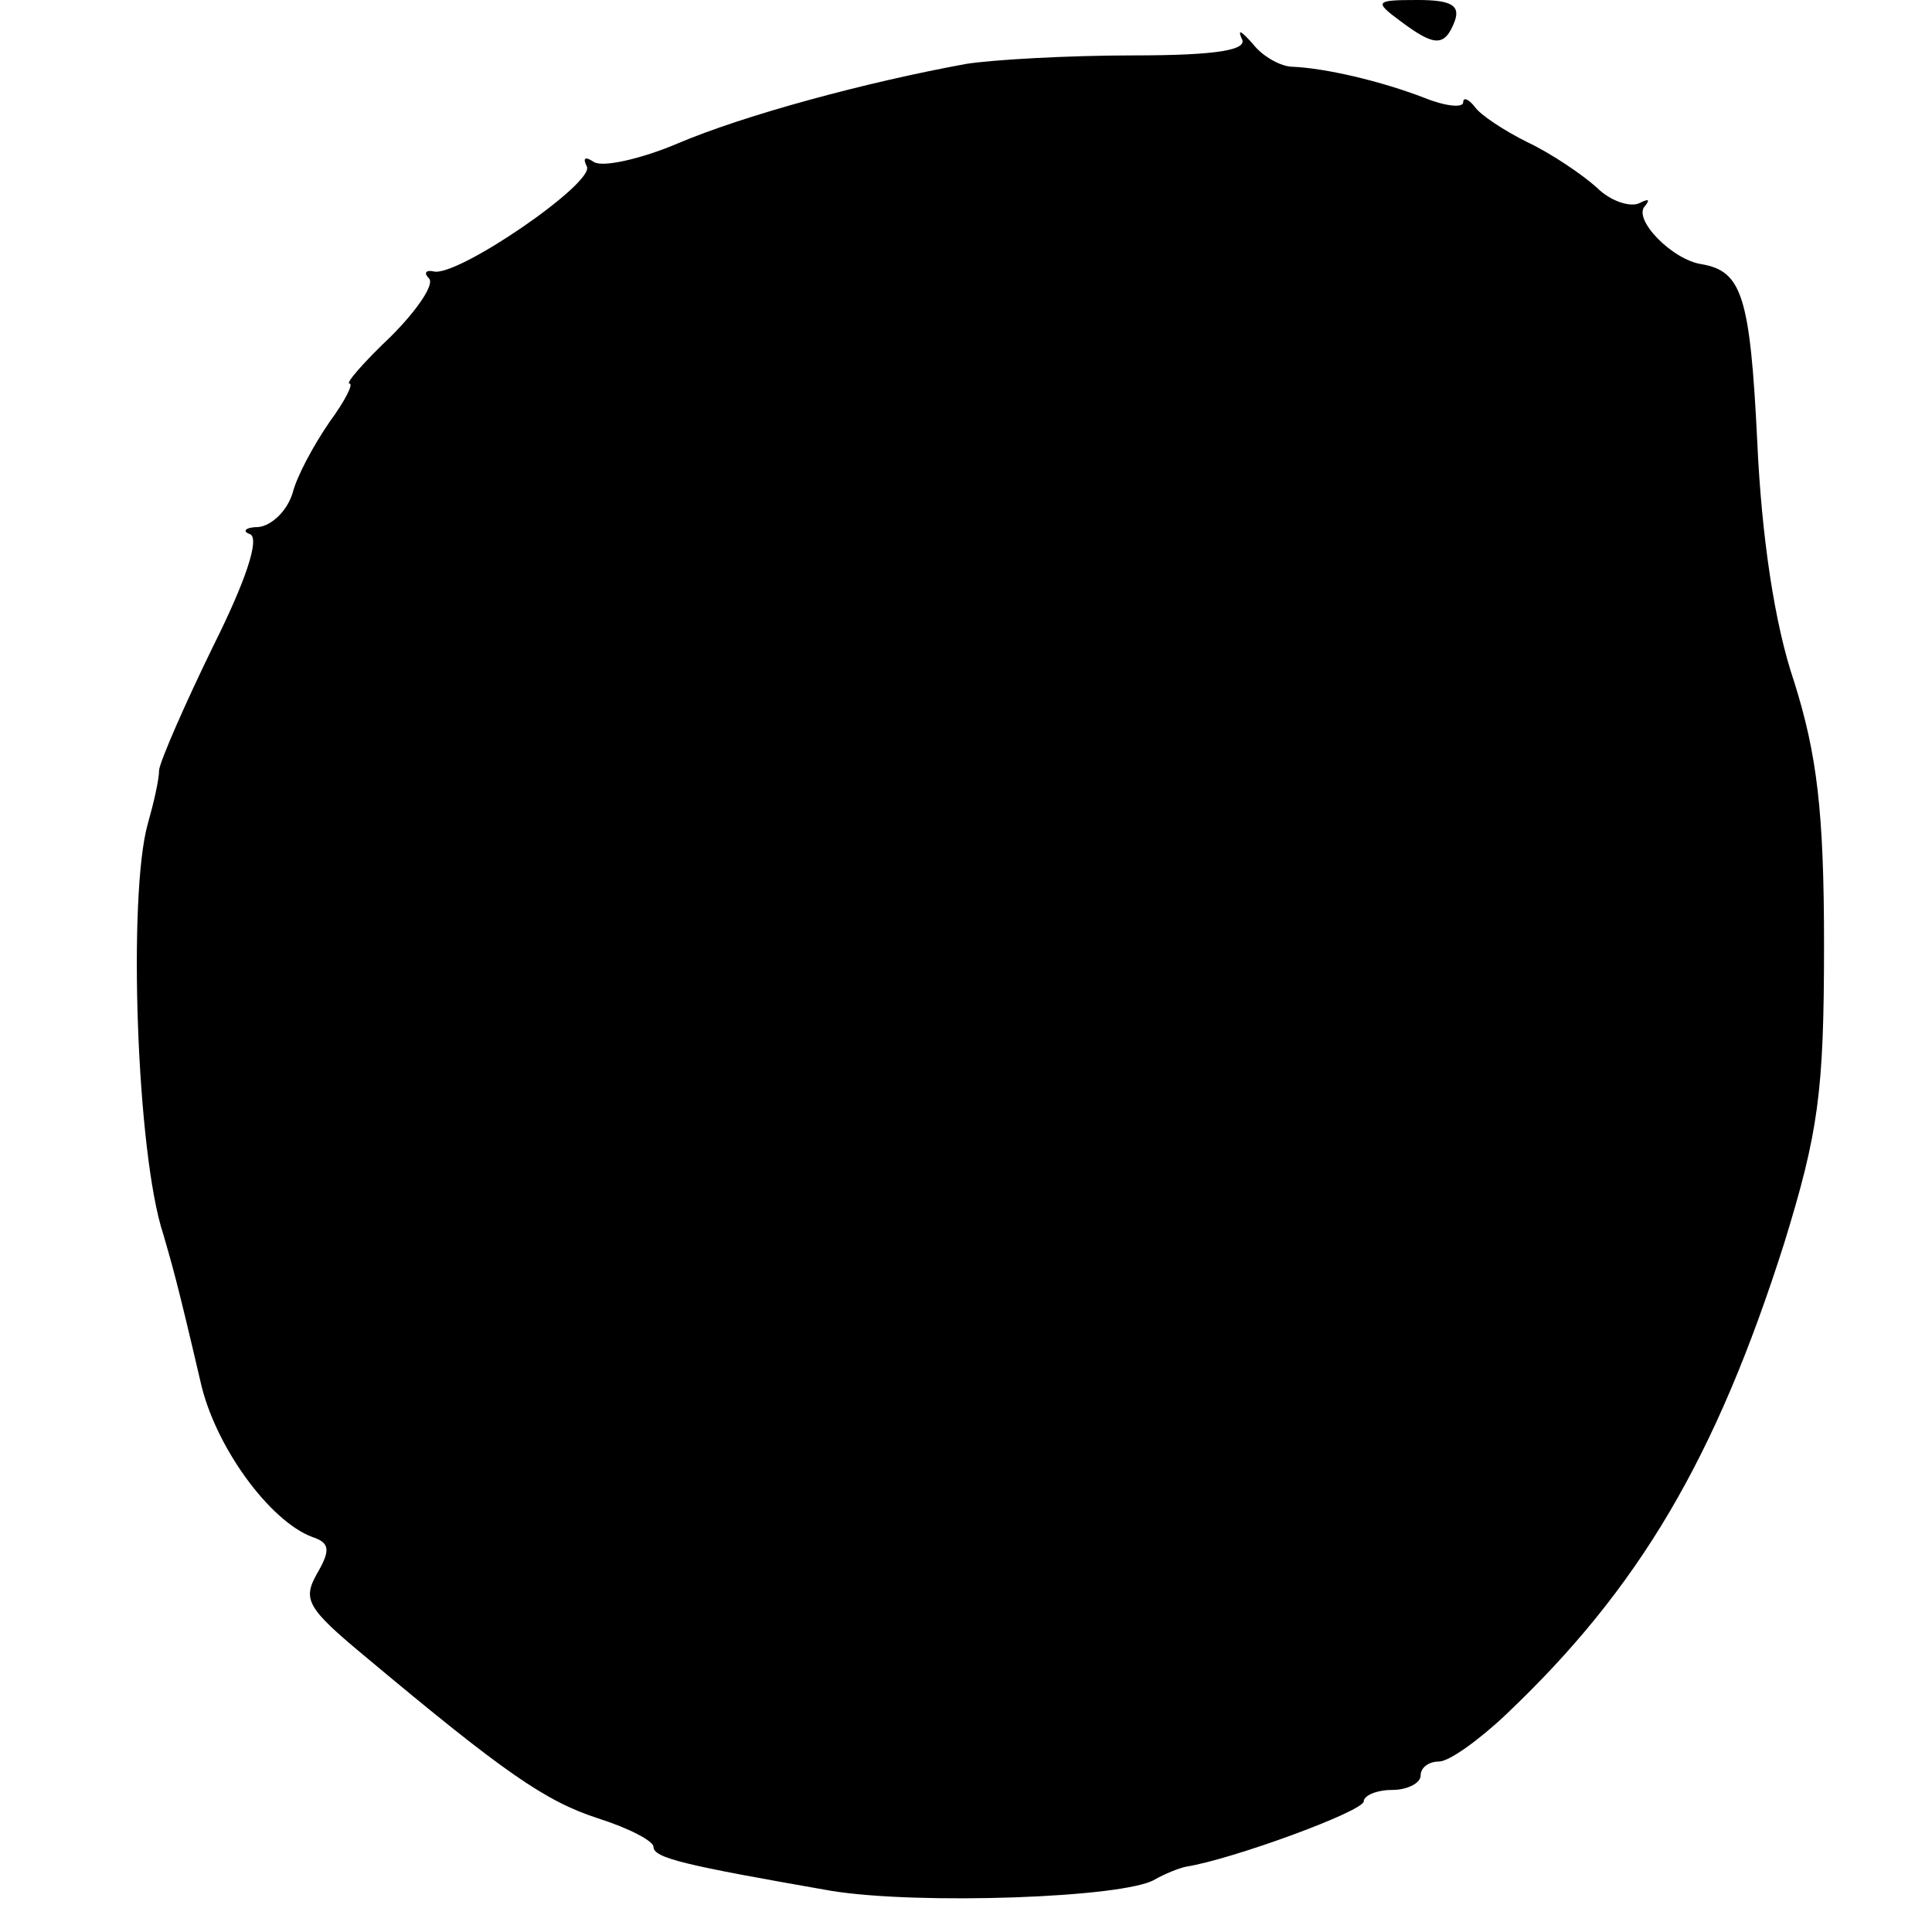 <svg version="1" xmlns="http://www.w3.org/2000/svg" width="181.333" height="181.333" viewBox="0 0 136 136"><path d="M98.6 1.5c2.4 1.8 3.1 1.8 3.8 0 .4-1.1-.2-1.5-2.6-1.5-3 0-3.1.1-1.2 1.5zM87.4 2.7c.5.8-1.6 1.2-7.6 1.2-4.6 0-9.9.3-11.8.6-7.1 1.3-15.6 3.6-20.3 5.6-2.6 1.1-5.3 1.7-5.9 1.3-.6-.4-.8-.3-.5.3.7 1.1-9.2 7.9-10.8 7.4-.5-.1-.7.1-.3.5.4.4-.8 2.2-2.7 4.1-1.9 1.8-3.2 3.3-2.9 3.3.3 0-.3 1.2-1.4 2.7-1.1 1.6-2.3 3.8-2.6 5-.4 1.3-1.5 2.3-2.4 2.4-.9 0-1.2.3-.6.5.7.3-.3 3.3-2.6 7.9-2 4.1-3.7 8-3.8 8.7 0 .7-.4 2.4-.8 3.8-1.4 5-.8 23.2 1.1 28.9.6 2.1.9 3 2.6 10.3 1 4.6 4.9 9.9 7.9 11 1.2.4 1.3.9.3 2.6-1 1.8-.7 2.4 3.4 5.8 9.8 8.2 12.7 10.2 16.4 11.4 2.2.7 3.9 1.6 3.9 2 0 .8 2.2 1.3 12.5 3.1 6.1 1 20.7.5 22.8-.8.7-.4 1.7-.8 2.2-.9 3.2-.5 12.5-3.9 12.5-4.6 0-.4.9-.8 2-.8s2-.5 2-1c0-.6.6-1 1.3-1 .7 0 2.8-1.5 4.7-3.3 9.4-8.9 14.8-18.1 19.6-33.2 2.4-7.8 2.8-10.6 2.8-21 0-9.4-.5-13.4-2.1-18.5-1.4-4.1-2.3-10.3-2.6-16.9-.5-10.3-1.1-12-3.9-12.5-2.1-.3-4.9-3.2-4-4.1.4-.5.2-.5-.4-.2-.6.3-2-.1-3-1.1-1-.9-3.2-2.4-4.9-3.2-1.6-.8-3.3-1.9-3.7-2.5-.4-.5-.8-.7-.8-.3 0 .4-1.2.3-2.7-.3-3.1-1.2-7-2.1-9.3-2.2-.8 0-2.1-.7-2.8-1.6-.8-.9-1.1-1.1-.8-.4z"/></svg>